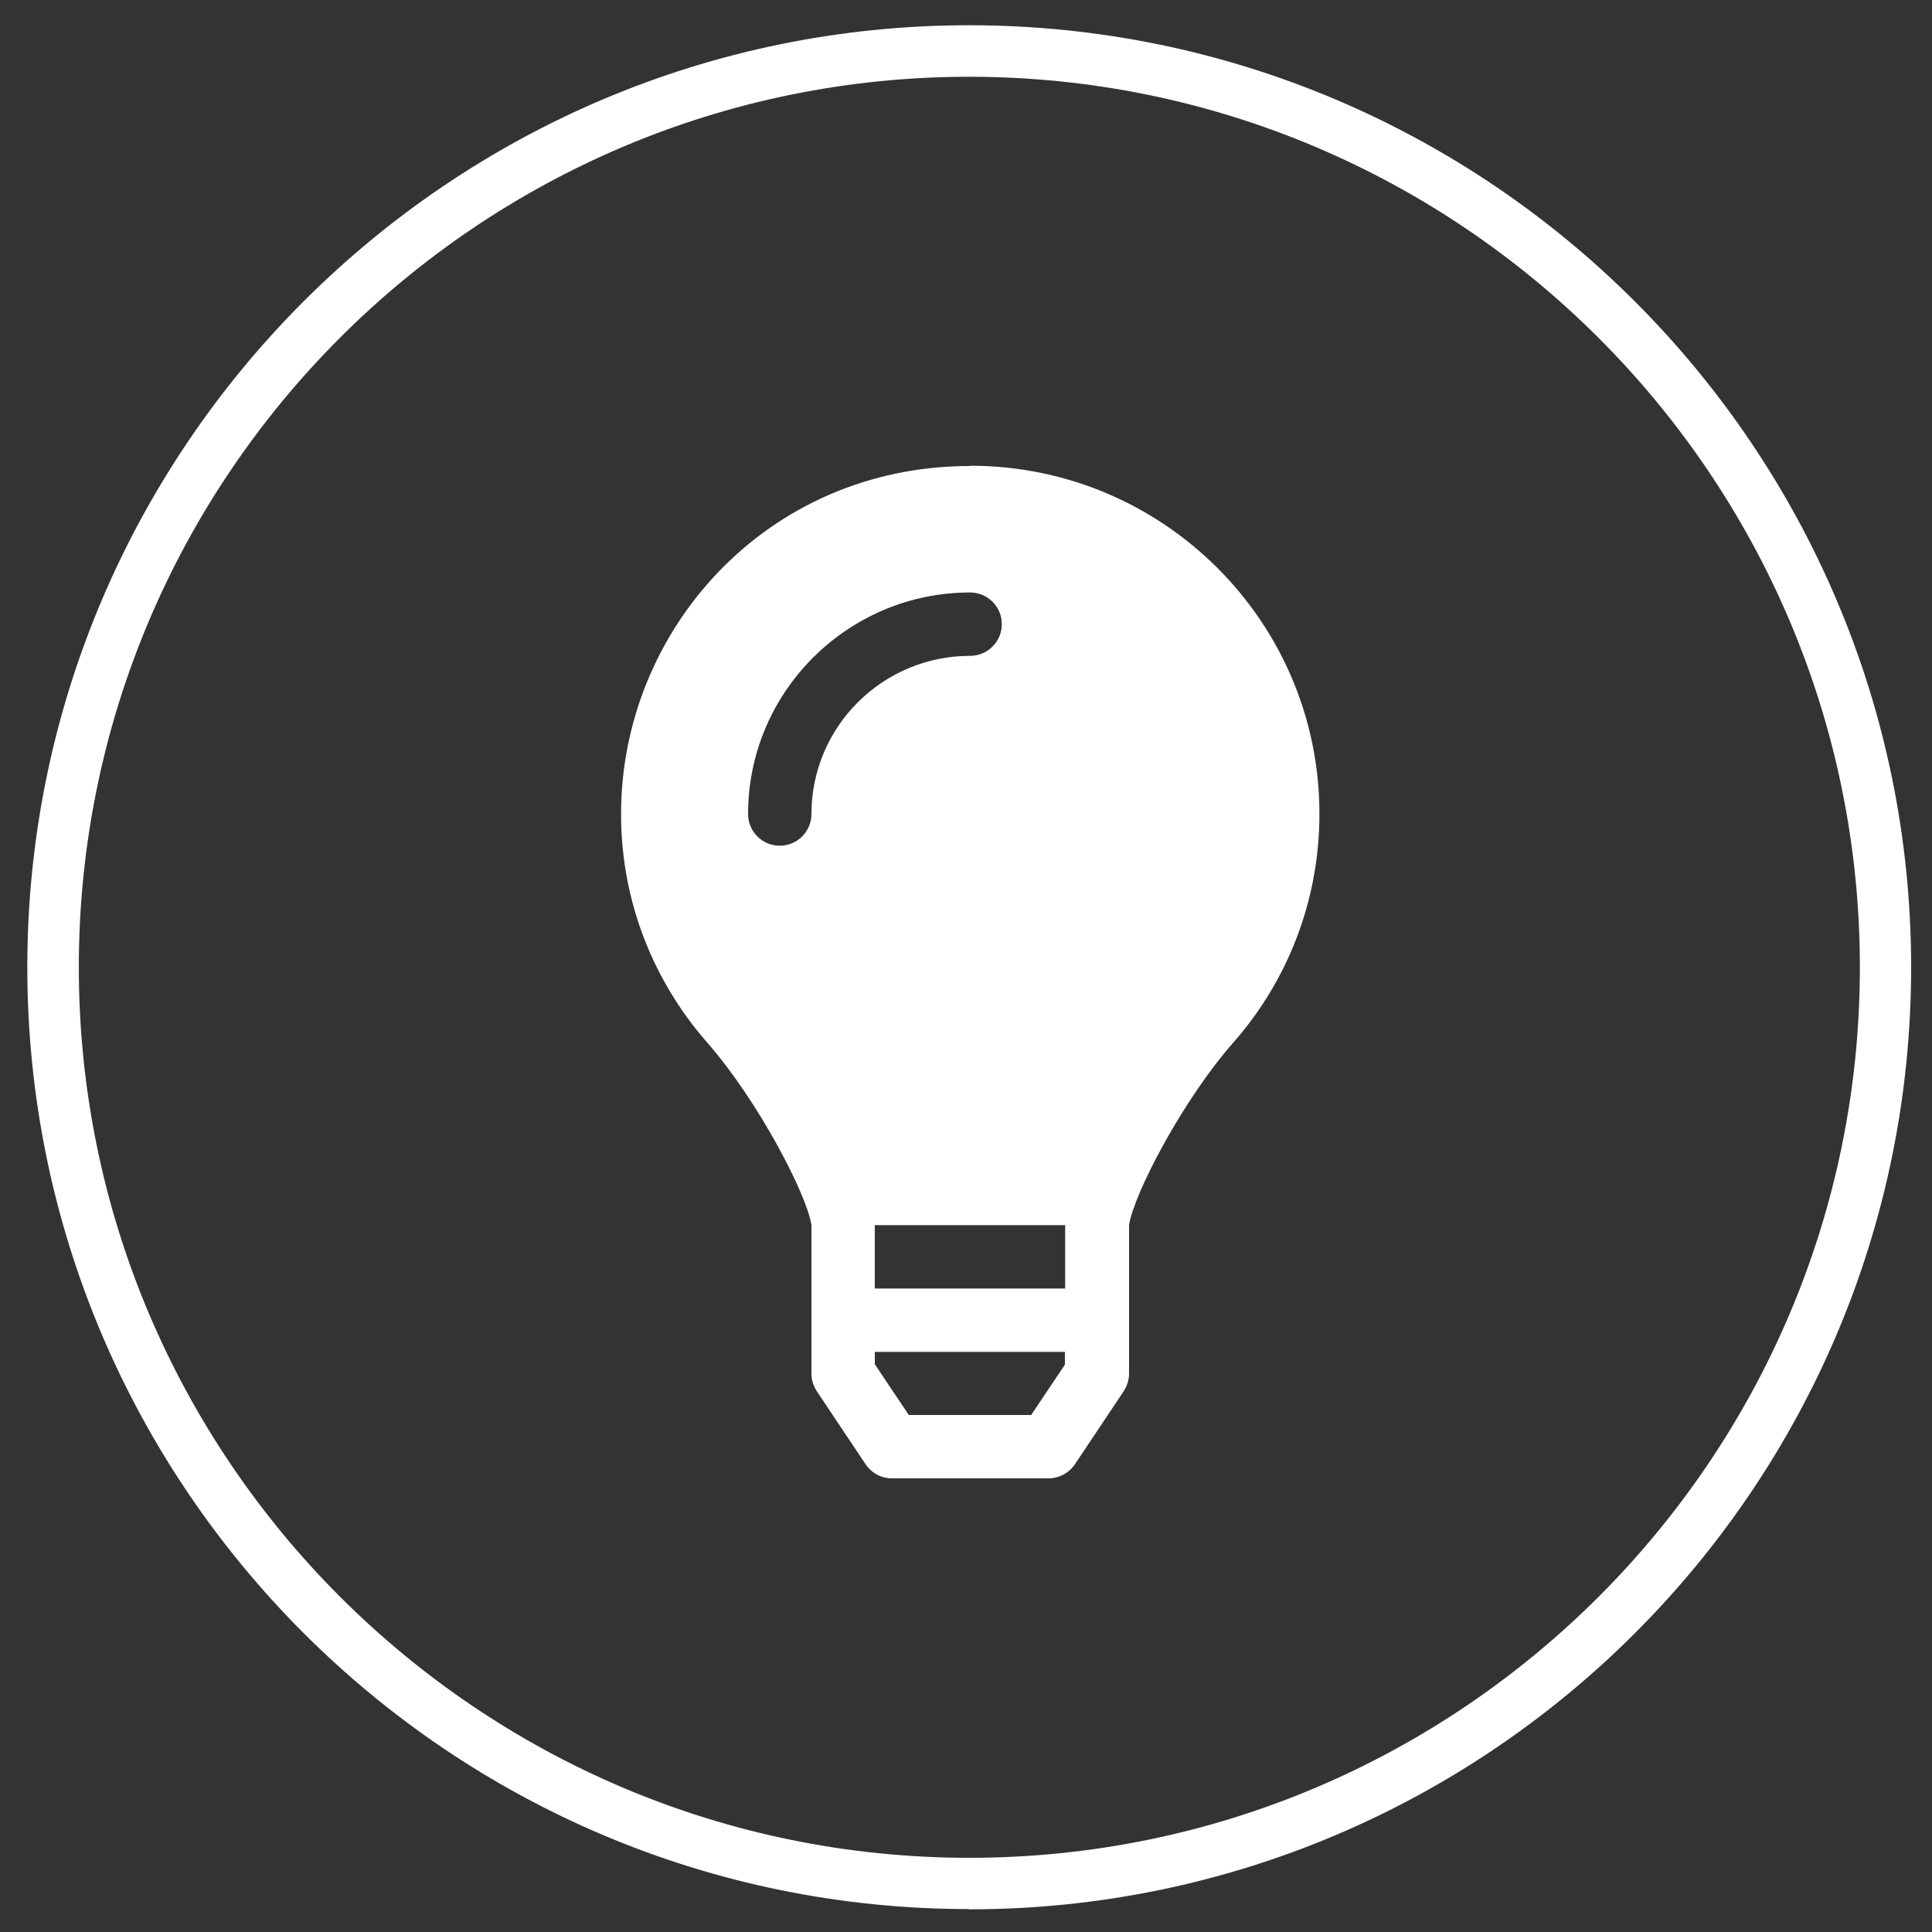 <?xml version="1.0" encoding="UTF-8"?>
<svg id="Capa_1" data-name="Capa 1" xmlns="http://www.w3.org/2000/svg" viewBox="0 0 75 75">
  <rect x="0" y="0" width="75" height="75" fill="#333333" stroke="none"/>
  <defs>
    <style>
      .cls-1 {
        fill: #fff;
      }
    </style>
  </defs>
  <path class="cls-1" d="m37.62,74.11C17.46,74.11,1.06,57.71,1.06,37.55S17.46.98,37.62.98s36.57,16.4,36.57,36.57-16.4,36.57-36.57,36.57Zm0-71.13C18.56,2.98,3.06,18.49,3.06,37.55s15.51,34.57,34.57,34.57,34.57-15.51,34.57-34.57S56.68,2.98,37.62,2.98Z"/>
  <path class="cls-1" d="m37.66,18.09c-7.93,0-13.56,6.41-13.55,13.52,0,3.4,1.27,6.5,3.35,8.87,1.97,2.25,3.87,5.9,4.04,7.08v5.77c0,.24.08.48.21.68l1.89,2.83c.23.34.61.55,1.03.55h6.07c.41,0,.8-.21,1.03-.55l1.89-2.83c.13-.2.21-.44.21-.68v-5.77c.18-1.21,2.08-4.85,4.04-7.08,2.09-2.37,3.35-5.48,3.35-8.89,0-7.46-6.07-13.51-13.55-13.51Zm-6.16,13.51c0,.68-.55,1.23-1.23,1.23s-1.23-.55-1.23-1.23c0-4.74,3.87-8.6,8.62-8.6.68,0,1.23.55,1.23,1.23s-.55,1.23-1.23,1.23c-3.4,0-6.16,2.75-6.16,6.14Zm9.85,21.36l-1.32,1.97h-4.75l-1.32-1.97v-.48s7.38,0,7.38,0v.48Zm0-2.94h-7.39v-2.46s7.39,0,7.39,0v2.46Z"/>
</svg>